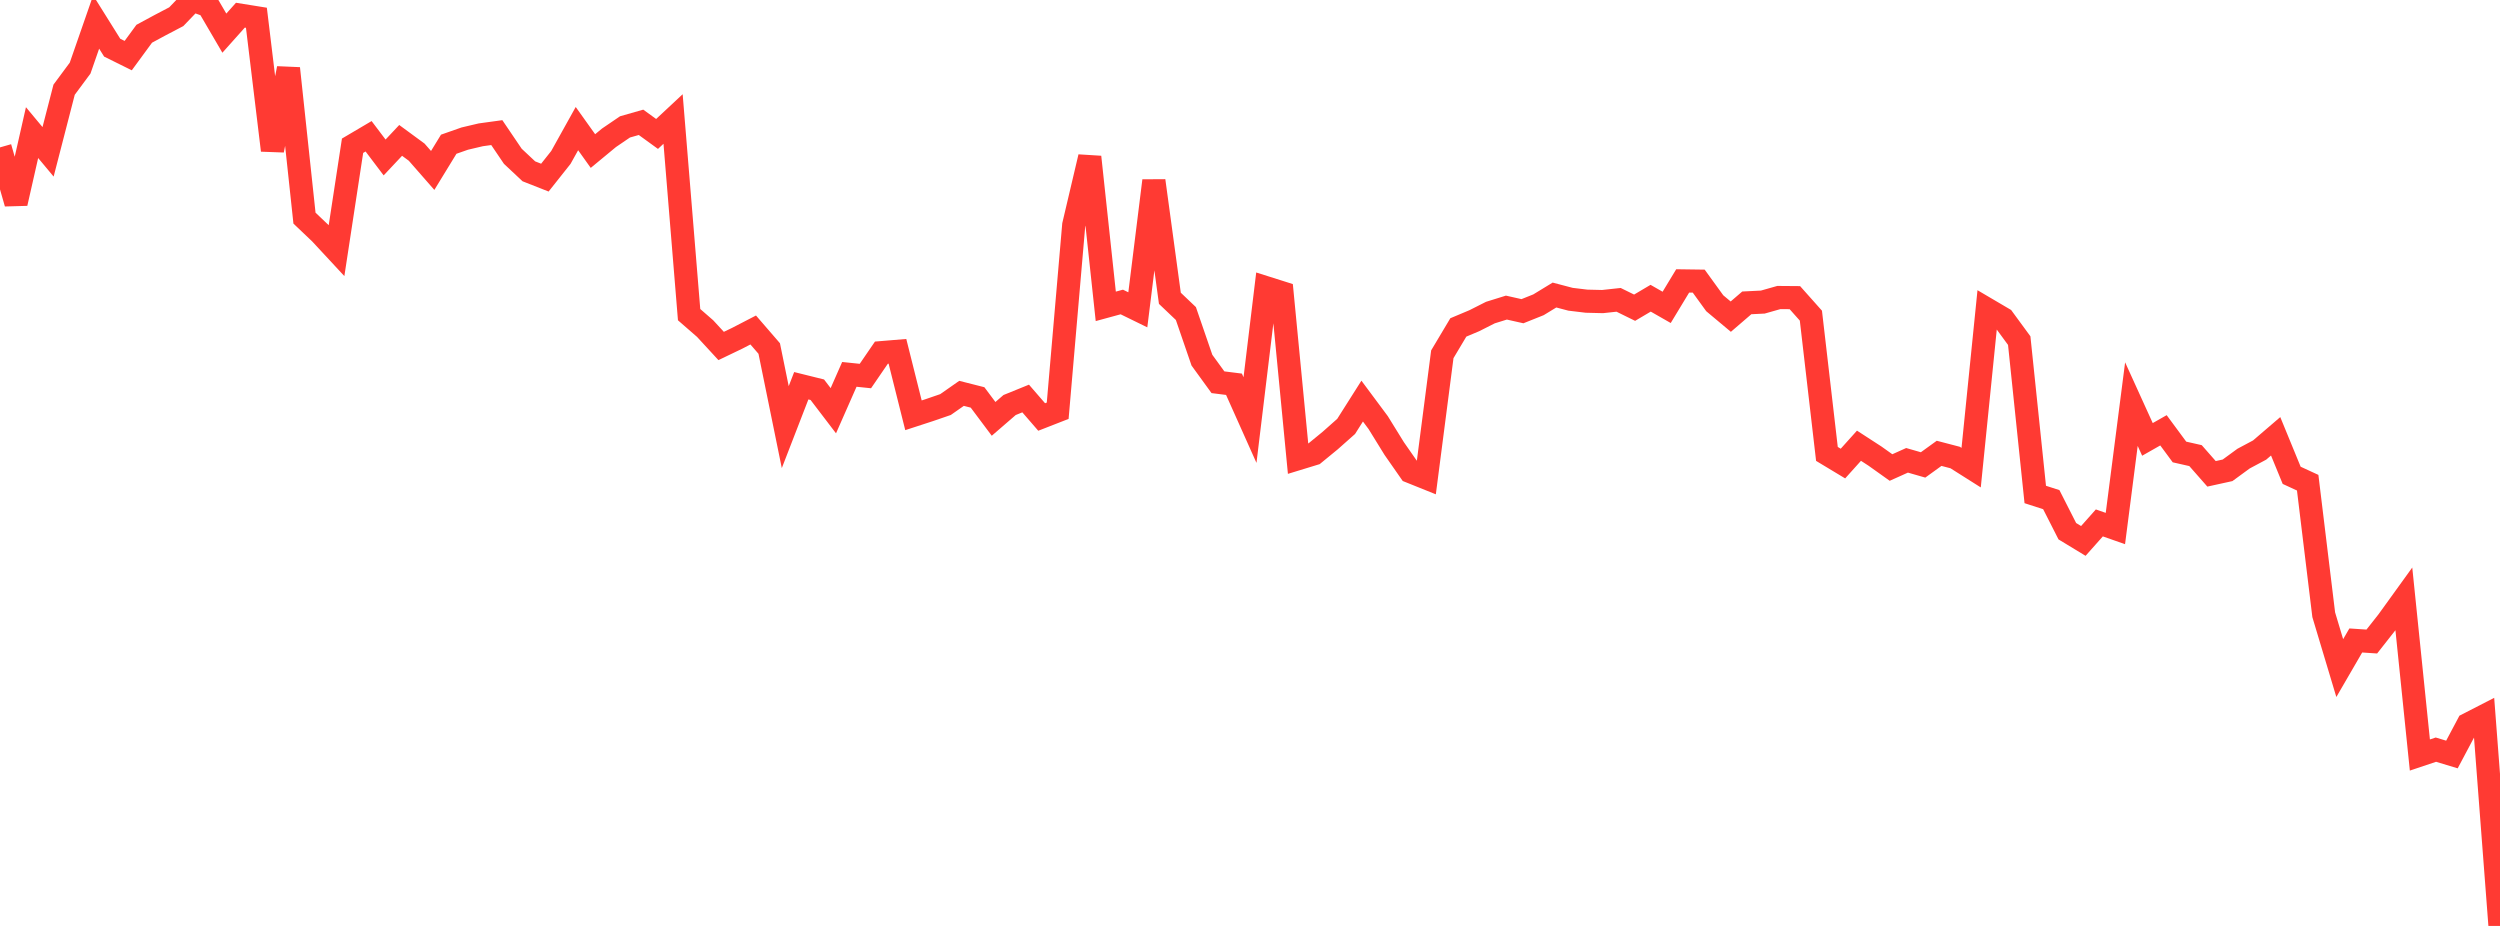<?xml version="1.0" standalone="no"?>
<!DOCTYPE svg PUBLIC "-//W3C//DTD SVG 1.1//EN" "http://www.w3.org/Graphics/SVG/1.1/DTD/svg11.dtd">

<svg width="135" height="50" viewBox="0 0 135 50" preserveAspectRatio="none" 
  xmlns="http://www.w3.org/2000/svg"
  xmlns:xlink="http://www.w3.org/1999/xlink">


<polyline points="0.0, 7.959 0.865, 10.978 1.731, 7.161 2.596, 8.199 3.462, 4.844 4.327, 3.677 5.192, 1.19 6.058, 2.574 6.923, 3.003 7.788, 1.823 8.654, 1.355 9.519, 0.902 10.385, 0.0 11.25, 0.31 12.115, 1.79 12.981, 0.82 13.846, 0.959 14.712, 8.116 15.577, 3.693 16.442, 11.779 17.308, 12.603 18.173, 13.535 19.038, 7.87 19.904, 7.359 20.769, 8.503 21.635, 7.581 22.5, 8.216 23.365, 9.204 24.231, 7.788 25.096, 7.484 25.962, 7.28 26.827, 7.161 27.692, 8.439 28.558, 9.251 29.423, 9.592 30.288, 8.501 31.154, 6.945 32.019, 8.157 32.885, 7.441 33.75, 6.852 34.615, 6.605 35.481, 7.233 36.346, 6.426 37.212, 16.991 38.077, 17.744 38.942, 18.683 39.808, 18.267 40.673, 17.819 41.538, 18.82 42.404, 23.065 43.269, 20.83 44.135, 21.045 45.0, 22.179 45.865, 20.216 46.731, 20.306 47.596, 19.043 48.462, 18.971 49.327, 22.426 50.192, 22.144 51.058, 21.846 51.923, 21.241 52.788, 21.461 53.654, 22.619 54.519, 21.871 55.385, 21.519 56.25, 22.518 57.115, 22.18 57.981, 12.151 58.846, 8.477 59.712, 16.543 60.577, 16.307 61.442, 16.73 62.308, 9.759 63.173, 16.108 64.038, 16.931 64.904, 19.449 65.769, 20.641 66.635, 20.75 67.5, 22.684 68.365, 15.537 69.231, 15.811 70.096, 24.767 70.962, 24.502 71.827, 23.793 72.692, 23.026 73.558, 21.659 74.423, 22.822 75.288, 24.222 76.154, 25.464 77.019, 25.812 77.885, 19.131 78.75, 17.681 79.615, 17.317 80.481, 16.879 81.346, 16.61 82.212, 16.805 83.077, 16.459 83.942, 15.932 84.808, 16.16 85.673, 16.264 86.538, 16.285 87.404, 16.191 88.269, 16.616 89.135, 16.104 90.0, 16.598 90.865, 15.169 91.731, 15.181 92.596, 16.375 93.462, 17.099 94.327, 16.355 95.192, 16.312 96.058, 16.066 96.923, 16.073 97.788, 17.045 98.654, 24.511 99.519, 25.032 100.385, 24.069 101.25, 24.63 102.115, 25.246 102.981, 24.857 103.846, 25.106 104.712, 24.48 105.577, 24.706 106.442, 25.253 107.308, 16.704 108.173, 17.213 109.038, 18.393 109.904, 26.702 110.769, 26.981 111.635, 28.685 112.5, 29.21 113.365, 28.237 114.231, 28.541 115.096, 21.823 115.962, 23.728 116.827, 23.236 117.692, 24.407 118.558, 24.603 119.423, 25.587 120.288, 25.397 121.154, 24.764 122.019, 24.303 122.885, 23.56 123.75, 25.667 124.615, 26.066 125.481, 33.195 126.346, 36.077 127.212, 34.585 128.077, 34.643 128.942, 33.544 129.808, 32.344 130.673, 40.771 131.538, 40.481 132.404, 40.743 133.269, 39.114 134.135, 38.669 135.0, 50.0" fill="none" stroke="#ff3a33" stroke-width="1.25"/>

</svg>